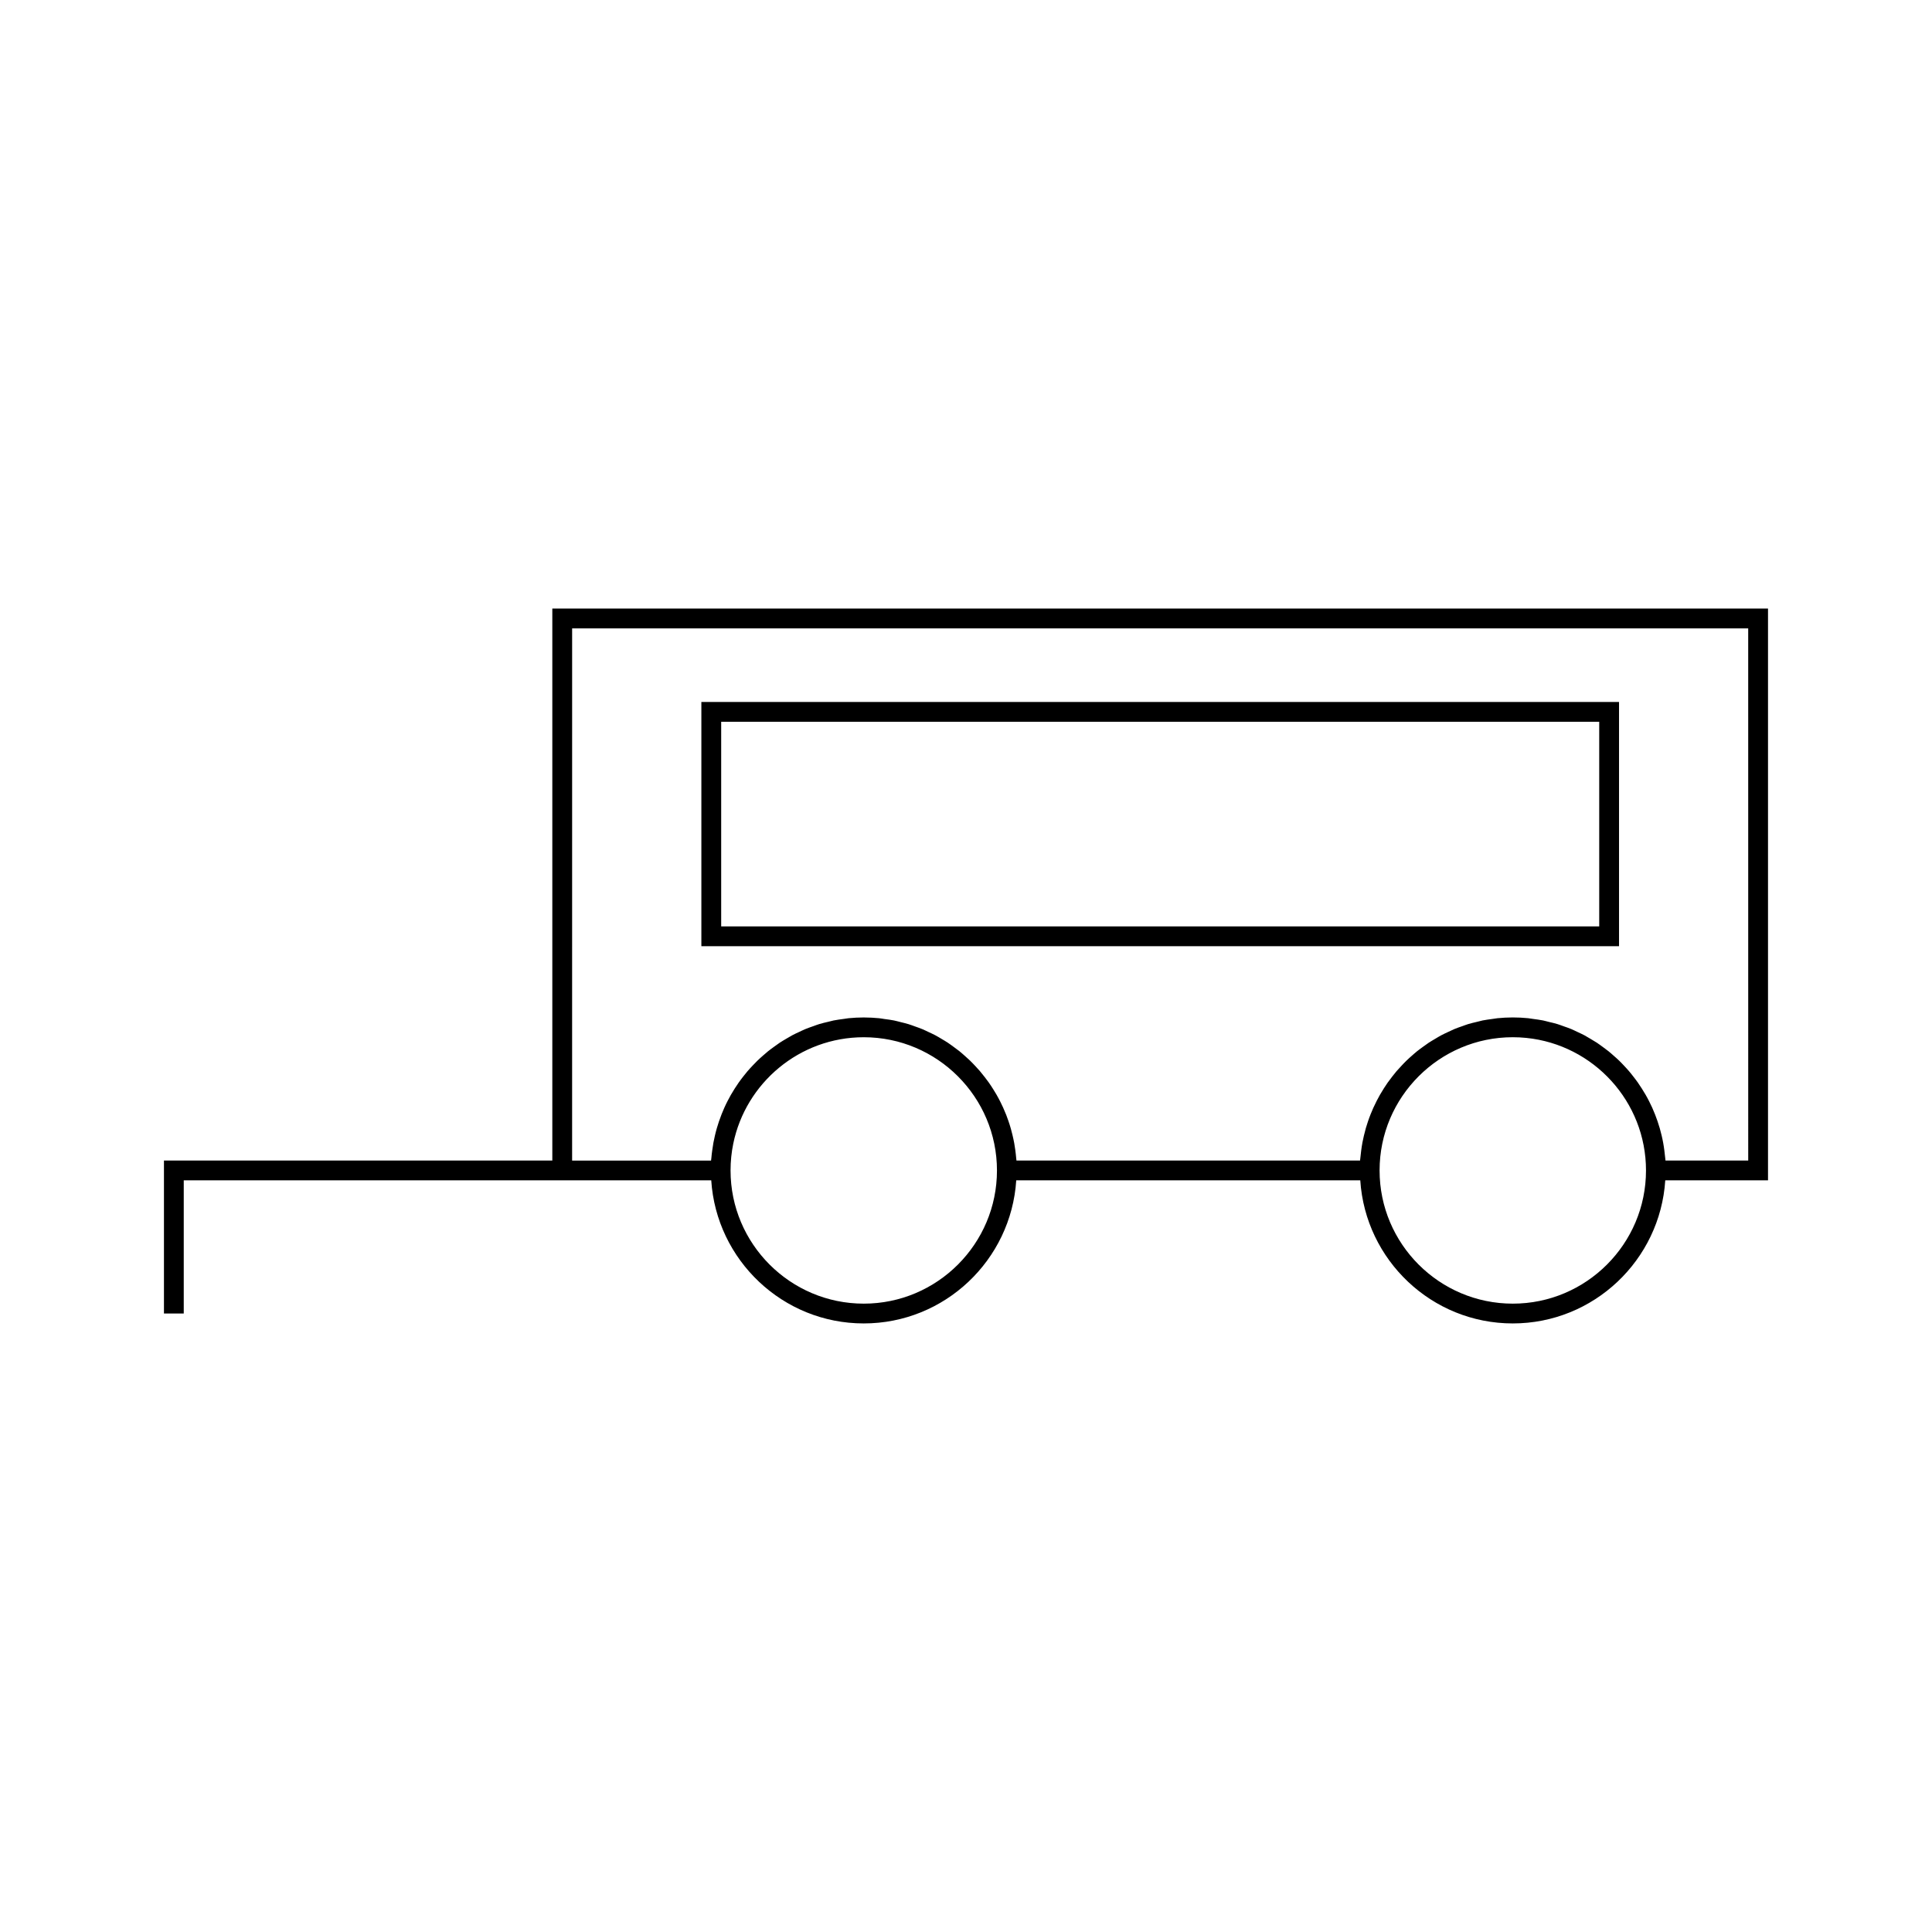 <?xml version="1.0" encoding="UTF-8"?>
<!-- Uploaded to: ICON Repo, www.svgrepo.com, Generator: ICON Repo Mixer Tools -->
<svg fill="#000000" width="800px" height="800px" version="1.1" viewBox="144 144 512 512" xmlns="http://www.w3.org/2000/svg">
 <g>
  <path d="m290.37 305.28v146.27h-102.92v40.547h5.246v-35.297h139.79c1.363 21.129 18.945 37.922 40.414 37.922s39.051-16.789 40.414-37.922h91.172c1.363 21.129 18.941 37.922 40.414 37.922 21.469 0 39.047-16.789 40.41-37.922l27.23-0.004v-151.52zm82.539 184.2c-19.465 0-35.305-15.832-35.305-35.297 0-2.434 0.246-4.812 0.719-7.106 3.297-16.074 17.555-28.199 34.586-28.199 19.461 0 35.297 15.84 35.297 35.309 0 19.457-15.832 35.293-35.297 35.293zm172 0c-19.465 0-35.305-15.832-35.305-35.297 0-19.469 15.84-35.309 35.305-35.309 1.211 0 2.418 0.062 3.606 0.184 17.781 1.812 31.691 16.867 31.691 35.121 0.004 19.465-15.832 35.301-35.297 35.301zm62.387-37.922h-21.922c-0.016-0.246-0.062-0.488-0.082-0.734-0.059-0.676-0.137-1.344-0.23-2.012-0.09-0.656-0.18-1.309-0.301-1.945-0.117-0.66-0.262-1.316-0.414-1.969-0.148-0.625-0.309-1.25-0.484-1.863-0.184-0.641-0.383-1.27-0.598-1.898-0.203-0.598-0.418-1.191-0.652-1.777-0.246-0.621-0.504-1.227-0.77-1.836-0.258-0.562-0.531-1.125-0.809-1.676-0.305-0.594-0.613-1.176-0.945-1.746-0.309-0.539-0.629-1.066-0.965-1.586-0.352-0.555-0.715-1.105-1.09-1.645-0.352-0.508-0.734-0.996-1.113-1.484-0.398-0.52-0.797-1.027-1.223-1.523-0.402-0.477-0.828-0.93-1.254-1.387-0.445-0.473-0.887-0.945-1.355-1.395-0.453-0.438-0.922-0.852-1.395-1.266-0.484-0.426-0.961-0.855-1.457-1.254-0.5-0.398-1.012-0.766-1.531-1.148-0.516-0.371-1.02-0.754-1.547-1.102-0.547-0.355-1.113-0.684-1.668-1.012-0.539-0.32-1.07-0.645-1.621-0.945-0.598-0.32-1.219-0.594-1.836-0.883-0.547-0.258-1.086-0.531-1.648-0.766-0.656-0.273-1.332-0.5-2.004-0.734-0.547-0.195-1.09-0.41-1.648-0.578-0.73-0.227-1.477-0.395-2.227-0.57-0.531-0.125-1.043-0.285-1.586-0.395-0.844-0.168-1.715-0.277-2.578-0.395-0.461-0.062-0.906-0.152-1.371-0.199-1.34-0.133-2.691-0.203-4.059-0.203-1.363 0-2.731 0.074-4.059 0.203-0.453 0.047-0.891 0.137-1.34 0.195-0.875 0.117-1.754 0.23-2.613 0.398-0.52 0.109-1.02 0.258-1.539 0.383-0.766 0.184-1.527 0.355-2.277 0.582-0.539 0.164-1.051 0.367-1.578 0.555-0.703 0.246-1.406 0.477-2.078 0.762-0.535 0.227-1.043 0.484-1.57 0.723-0.645 0.305-1.289 0.594-1.922 0.93-0.52 0.277-1.012 0.582-1.523 0.887-0.594 0.348-1.195 0.699-1.773 1.074-0.5 0.332-0.973 0.684-1.449 1.027-0.551 0.398-1.105 0.797-1.645 1.227-0.461 0.367-0.902 0.766-1.355 1.164-0.508 0.445-1.012 0.891-1.5 1.371-0.43 0.414-0.836 0.852-1.242 1.281-0.469 0.492-0.93 0.988-1.371 1.5-0.387 0.457-0.754 0.93-1.125 1.402-0.418 0.535-0.828 1.07-1.219 1.625-0.34 0.492-0.672 0.992-0.992 1.496-0.363 0.57-0.723 1.156-1.059 1.746-0.301 0.52-0.57 1.043-0.852 1.586-0.316 0.609-0.613 1.227-0.898 1.859-0.246 0.547-0.477 1.098-0.699 1.652-0.262 0.652-0.5 1.301-0.723 1.969-0.195 0.566-0.371 1.145-0.547 1.723-0.195 0.676-0.367 1.363-0.531 2.062-0.137 0.582-0.27 1.176-0.379 1.77-0.133 0.715-0.234 1.434-0.332 2.164-0.078 0.594-0.152 1.195-0.203 1.801-0.027 0.273-0.078 0.539-0.094 0.812h-91.051c-0.016-0.219-0.059-0.43-0.074-0.652-0.062-0.75-0.152-1.484-0.25-2.219-0.082-0.582-0.164-1.164-0.27-1.738-0.133-0.73-0.293-1.441-0.461-2.156-0.133-0.555-0.273-1.117-0.43-1.668-0.199-0.703-0.418-1.395-0.656-2.078-0.184-0.539-0.379-1.07-0.582-1.605-0.27-0.672-0.547-1.332-0.844-1.988-0.23-0.52-0.477-1.023-0.734-1.527-0.332-0.641-0.66-1.27-1.02-1.891-0.277-0.488-0.57-0.965-0.875-1.438-0.379-0.598-0.766-1.195-1.176-1.773-0.332-0.461-0.676-0.914-1.02-1.359-0.43-0.555-0.867-1.105-1.324-1.645-0.371-0.438-0.766-0.855-1.156-1.273-0.473-0.508-0.949-1.008-1.449-1.492-0.418-0.402-0.855-0.789-1.289-1.176-0.516-0.457-1.023-0.914-1.559-1.344-0.469-0.367-0.949-0.719-1.426-1.066-0.547-0.398-1.086-0.805-1.648-1.176-0.508-0.336-1.039-0.641-1.57-0.957-0.566-0.336-1.133-0.688-1.723-0.996-0.562-0.301-1.145-0.555-1.723-0.828-0.582-0.277-1.16-0.562-1.754-0.809-0.621-0.258-1.258-0.469-1.895-0.699-0.582-0.203-1.16-0.438-1.758-0.613-0.688-0.211-1.402-0.367-2.106-0.547-0.566-0.137-1.125-0.305-1.699-0.418-0.805-0.164-1.633-0.262-2.457-0.371-0.5-0.074-0.988-0.168-1.484-0.219-1.289-0.125-2.602-0.195-3.926-0.199-0.043 0-0.082-0.004-0.125-0.004-1.371 0-2.731 0.074-4.062 0.203-0.414 0.043-0.812 0.125-1.223 0.18-0.918 0.121-1.836 0.242-2.734 0.418-0.484 0.102-0.957 0.242-1.426 0.352-0.805 0.188-1.605 0.371-2.387 0.613-0.504 0.152-0.992 0.348-1.492 0.523-0.73 0.258-1.465 0.504-2.172 0.797-0.508 0.211-0.992 0.457-1.492 0.688-0.672 0.309-1.348 0.613-2 0.965-0.492 0.262-0.973 0.555-1.453 0.84-0.625 0.363-1.242 0.73-1.848 1.125-0.473 0.316-0.93 0.656-1.387 0.988-0.57 0.414-1.148 0.824-1.699 1.27-0.445 0.355-0.875 0.746-1.312 1.125-0.523 0.461-1.043 0.922-1.543 1.41-0.418 0.402-0.82 0.828-1.219 1.254-0.473 0.5-0.945 1.004-1.391 1.527-0.383 0.445-0.75 0.914-1.113 1.379-0.418 0.539-0.836 1.082-1.227 1.645-0.34 0.488-0.668 0.988-0.988 1.484-0.367 0.578-0.723 1.16-1.066 1.754-0.301 0.523-0.578 1.051-0.855 1.59-0.316 0.605-0.609 1.219-0.887 1.844-0.246 0.551-0.484 1.113-0.707 1.68-0.25 0.637-0.488 1.281-0.707 1.938-0.199 0.578-0.383 1.164-0.551 1.754-0.195 0.668-0.363 1.34-0.52 2.016-0.141 0.605-0.277 1.211-0.387 1.832-0.125 0.688-0.227 1.379-0.32 2.078-0.082 0.629-0.164 1.254-0.215 1.895-0.02 0.258-0.066 0.516-0.09 0.77h-36.82l0.004-141.04h311.67z"/>
  <path d="m573.06 330.03h-243.19v64.723h243.19zm-5.25 59.477h-232.69v-54.23h232.69z"/>
 </g>
</svg>